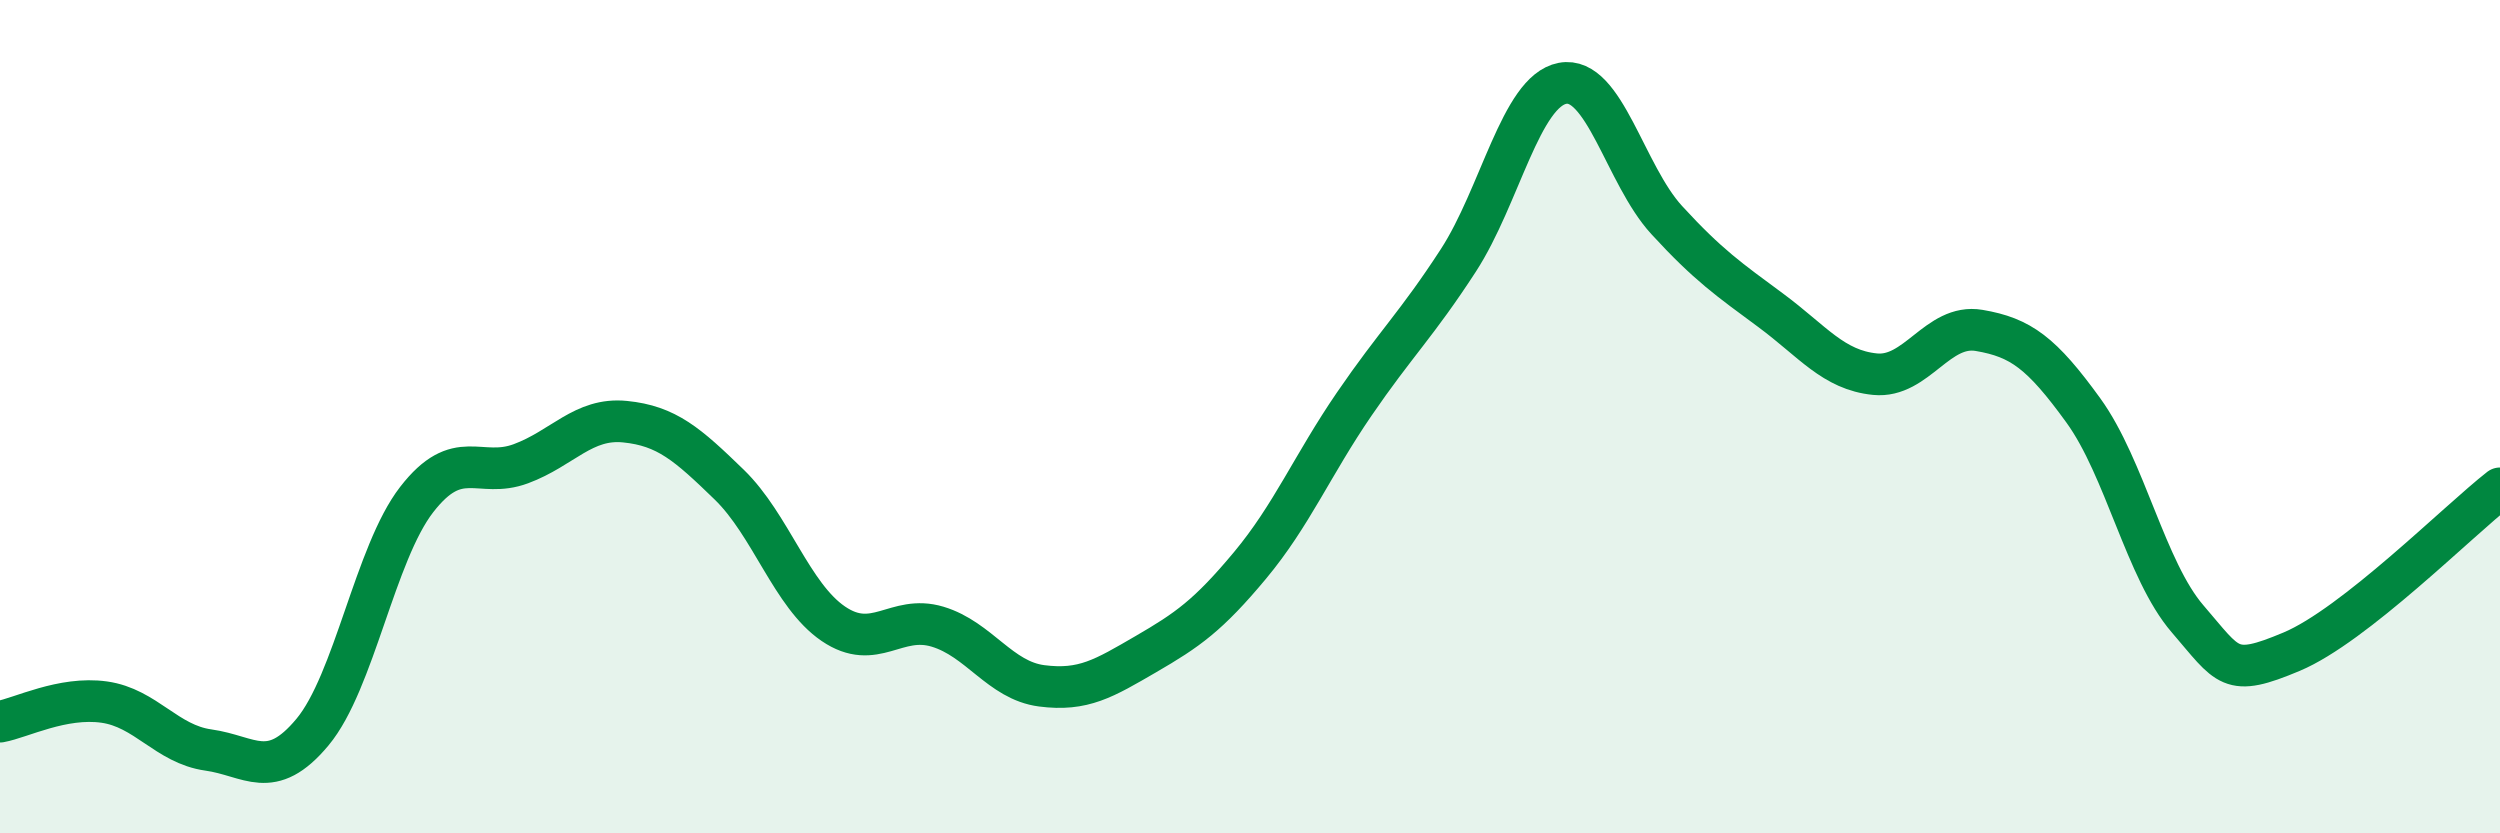 
    <svg width="60" height="20" viewBox="0 0 60 20" xmlns="http://www.w3.org/2000/svg">
      <path
        d="M 0,17.32 C 0.5,17.23 1.5,16.71 2.5,16.85 C 3.5,16.99 4,17.86 5,18 C 6,18.14 6.5,18.77 7.5,17.57 C 8.5,16.37 9,13.28 10,11.99 C 11,10.7 11.5,11.5 12.5,11.13 C 13.5,10.76 14,10.02 15,10.12 C 16,10.22 16.5,10.66 17.5,11.63 C 18.5,12.6 19,14.29 20,14.97 C 21,15.65 21.5,14.74 22.5,15.04 C 23.5,15.34 24,16.33 25,16.46 C 26,16.59 26.5,16.28 27.5,15.7 C 28.5,15.12 29,14.77 30,13.57 C 31,12.37 31.5,11.16 32.5,9.7 C 33.5,8.24 34,7.79 35,6.25 C 36,4.71 36.5,2.19 37.5,2 C 38.5,1.81 39,4.19 40,5.28 C 41,6.37 41.5,6.71 42.5,7.45 C 43.5,8.19 44,8.88 45,8.98 C 46,9.08 46.5,7.76 47.5,7.93 C 48.5,8.1 49,8.47 50,9.85 C 51,11.23 51.5,13.69 52.5,14.85 C 53.5,16.01 53.5,16.27 55,15.64 C 56.5,15.01 59,12.5 60,11.72L60 20L0 20Z"
        fill="#008740"
        opacity="0.1"
        stroke-linecap="round"
        stroke-linejoin="round"
      />
      <path
        d="M 0,17.32 C 0.5,17.23 1.5,16.71 2.5,16.85 C 3.5,16.99 4,17.86 5,18 C 6,18.14 6.5,18.77 7.5,17.57 C 8.5,16.37 9,13.28 10,11.99 C 11,10.7 11.5,11.5 12.5,11.13 C 13.5,10.76 14,10.02 15,10.12 C 16,10.22 16.5,10.66 17.5,11.63 C 18.5,12.6 19,14.29 20,14.97 C 21,15.65 21.5,14.74 22.5,15.04 C 23.5,15.34 24,16.33 25,16.46 C 26,16.59 26.5,16.28 27.5,15.7 C 28.5,15.12 29,14.77 30,13.57 C 31,12.37 31.5,11.16 32.5,9.7 C 33.5,8.24 34,7.79 35,6.25 C 36,4.71 36.5,2.19 37.5,2 C 38.5,1.81 39,4.19 40,5.28 C 41,6.37 41.5,6.71 42.5,7.45 C 43.5,8.19 44,8.88 45,8.98 C 46,9.08 46.5,7.76 47.5,7.93 C 48.5,8.1 49,8.47 50,9.85 C 51,11.23 51.5,13.69 52.5,14.85 C 53.5,16.01 53.5,16.27 55,15.64 C 56.5,15.01 59,12.5 60,11.72"
        stroke="#008740"
        stroke-width="1"
        fill="none"
        stroke-linecap="round"
        stroke-linejoin="round"
      />
    </svg>
  